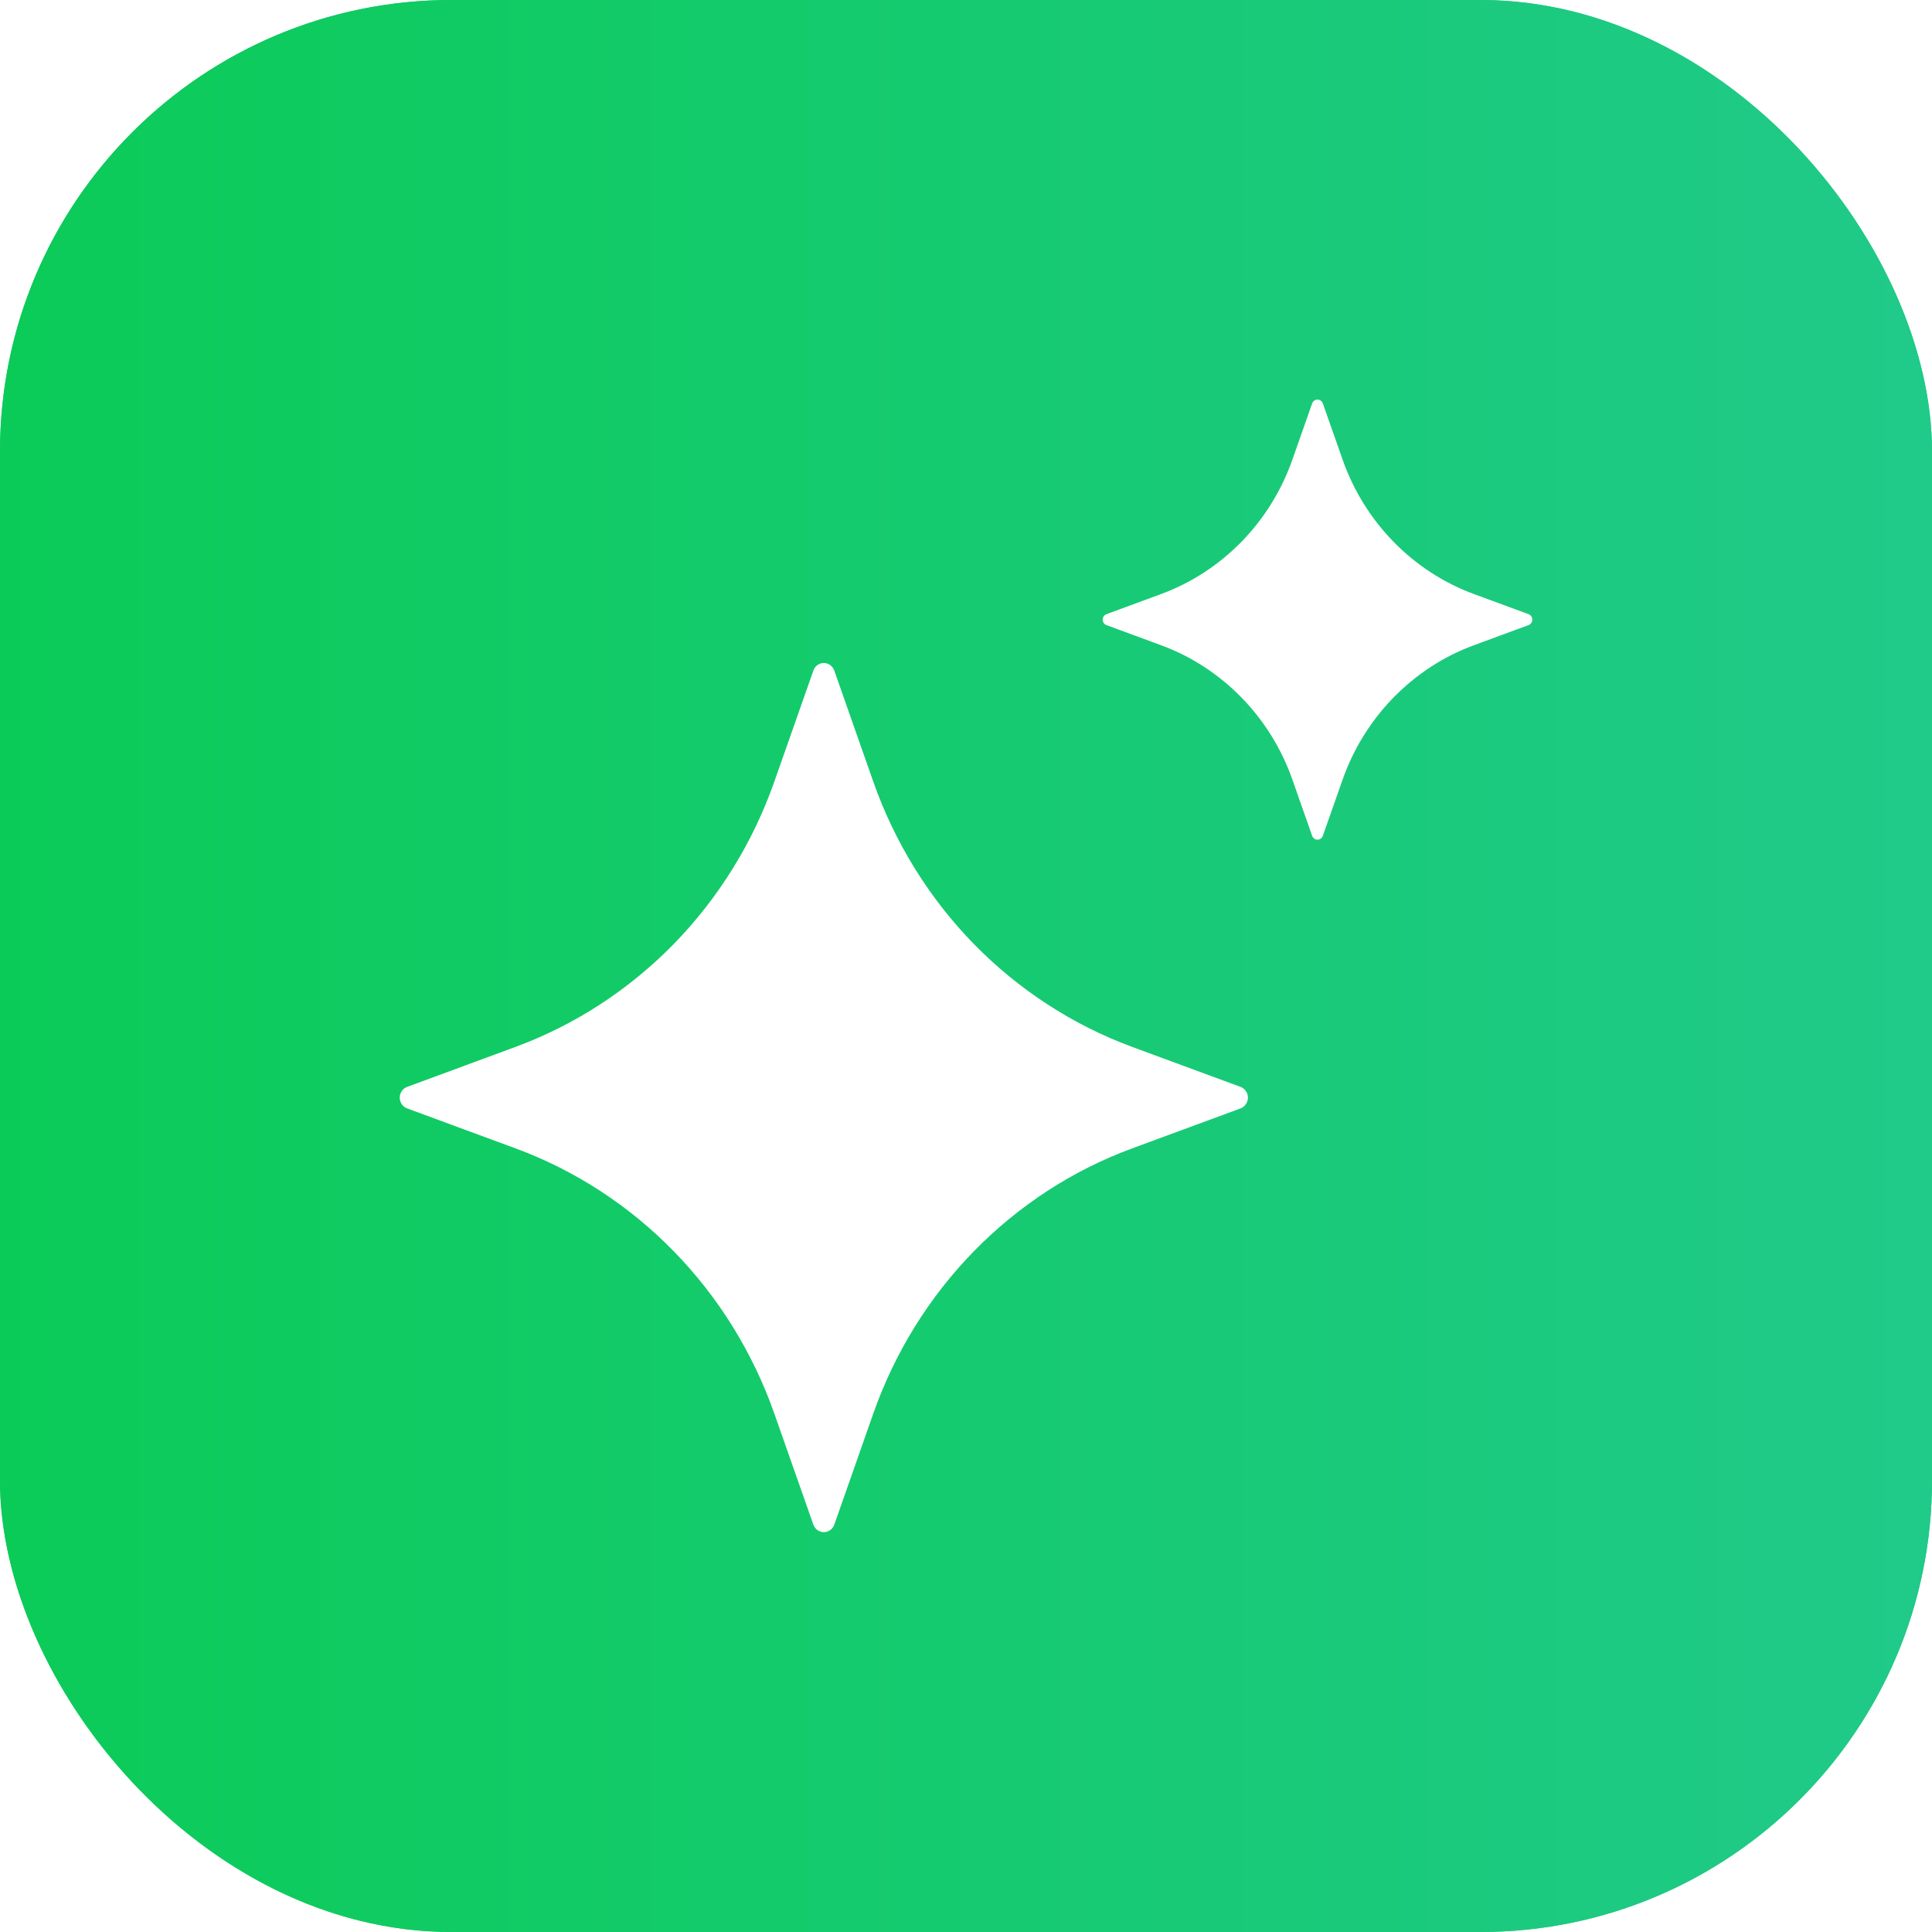 <?xml version="1.0" encoding="UTF-8"?> <svg xmlns="http://www.w3.org/2000/svg" width="29" height="29" viewBox="0 0 29 29" fill="none"><g filter="url(#filter0_ii_8085_7513)"><rect width="29" height="29" rx="6.779" fill="url(#paint0_linear_8085_7513)"></rect><rect x="0.106" y="0.106" width="28.788" height="28.788" rx="6.673" stroke="url(#paint1_linear_8085_7513)" stroke-width="0.212"></rect><path d="M12.523 10.066L13.109 11.735C13.431 12.65 13.946 13.481 14.617 14.169C15.289 14.856 16.1 15.384 16.993 15.714L18.622 16.315C18.654 16.327 18.682 16.349 18.701 16.378C18.721 16.406 18.732 16.441 18.732 16.476C18.732 16.511 18.721 16.545 18.701 16.574C18.682 16.603 18.654 16.625 18.622 16.637L16.993 17.238C16.1 17.567 15.289 18.095 14.617 18.783C13.946 19.47 13.431 20.301 13.109 21.216L12.523 22.886C12.511 22.918 12.49 22.947 12.462 22.967C12.434 22.987 12.4 22.998 12.366 22.998C12.332 22.998 12.298 22.987 12.27 22.967C12.242 22.947 12.22 22.918 12.209 22.886L11.622 21.216C11.3 20.301 10.785 19.47 10.114 18.783C9.443 18.095 8.632 17.567 7.739 17.238L6.11 16.637C6.078 16.625 6.05 16.603 6.03 16.574C6.011 16.545 6 16.511 6 16.476C6 16.441 6.011 16.406 6.03 16.378C6.05 16.349 6.078 16.327 6.11 16.315L7.739 15.714C8.632 15.384 9.443 14.856 10.114 14.169C10.785 13.481 11.3 12.65 11.622 11.735L12.209 10.066C12.22 10.033 12.241 10.004 12.27 9.983C12.298 9.963 12.331 9.952 12.366 9.952C12.4 9.952 12.434 9.963 12.462 9.983C12.49 10.004 12.511 10.033 12.523 10.066ZM19.856 6.055L20.153 6.9C20.316 7.363 20.577 7.784 20.917 8.132C21.257 8.48 21.667 8.748 22.119 8.915L22.944 9.219C22.961 9.226 22.975 9.237 22.985 9.251C22.995 9.266 23 9.283 23 9.301C23 9.319 22.995 9.336 22.985 9.351C22.975 9.365 22.961 9.377 22.944 9.383L22.119 9.687C21.667 9.854 21.257 10.122 20.917 10.47C20.577 10.818 20.316 11.239 20.153 11.702L19.856 12.547C19.85 12.564 19.839 12.578 19.825 12.588C19.81 12.599 19.793 12.604 19.776 12.604C19.759 12.604 19.742 12.599 19.727 12.588C19.713 12.578 19.702 12.564 19.696 12.547L19.399 11.702C19.236 11.239 18.975 10.818 18.635 10.47C18.295 10.122 17.885 9.854 17.433 9.687L16.608 9.383C16.591 9.377 16.577 9.365 16.567 9.351C16.557 9.336 16.552 9.319 16.552 9.301C16.552 9.283 16.557 9.266 16.567 9.251C16.577 9.237 16.591 9.226 16.608 9.219L17.433 8.915C17.885 8.748 18.295 8.48 18.635 8.132C18.975 7.784 19.236 7.363 19.399 6.9L19.696 6.055C19.702 6.038 19.713 6.024 19.727 6.014C19.742 6.003 19.759 5.998 19.776 5.998C19.793 5.998 19.81 6.003 19.825 6.014C19.839 6.024 19.85 6.038 19.856 6.055Z" fill="white"></path></g><defs><filter id="filter0_ii_8085_7513" x="0" y="-0.212" width="29" height="29.424" filterUnits="userSpaceOnUse" color-interpolation-filters="sRGB"><feFlood flood-opacity="0" result="BackgroundImageFix"></feFlood><feBlend mode="normal" in="SourceGraphic" in2="BackgroundImageFix" result="shape"></feBlend><feColorMatrix in="SourceAlpha" type="matrix" values="0 0 0 0 0 0 0 0 0 0 0 0 0 0 0 0 0 0 127 0" result="hardAlpha"></feColorMatrix><feMorphology radius="0.212" operator="erode" in="SourceAlpha" result="effect1_innerShadow_8085_7513"></feMorphology><feOffset dy="0.212"></feOffset><feGaussianBlur stdDeviation="0.106"></feGaussianBlur><feComposite in2="hardAlpha" operator="arithmetic" k2="-1" k3="1"></feComposite><feColorMatrix type="matrix" values="0 0 0 0 0.8 0 0 0 0 0.78 0 0 0 0 0.78 0 0 0 0.2 0"></feColorMatrix><feBlend mode="normal" in2="shape" result="effect1_innerShadow_8085_7513"></feBlend><feColorMatrix in="SourceAlpha" type="matrix" values="0 0 0 0 0 0 0 0 0 0 0 0 0 0 0 0 0 0 127 0" result="hardAlpha"></feColorMatrix><feMorphology radius="0.212" operator="erode" in="SourceAlpha" result="effect2_innerShadow_8085_7513"></feMorphology><feOffset dy="-0.212"></feOffset><feGaussianBlur stdDeviation="0.106"></feGaussianBlur><feComposite in2="hardAlpha" operator="arithmetic" k2="-1" k3="1"></feComposite><feColorMatrix type="matrix" values="0 0 0 0 0.8 0 0 0 0 0.78 0 0 0 0 0.78 0 0 0 0.2 0"></feColorMatrix><feBlend mode="normal" in2="effect1_innerShadow_8085_7513" result="effect2_innerShadow_8085_7513"></feBlend></filter><linearGradient id="paint0_linear_8085_7513" x1="0" y1="14.5" x2="29" y2="14.5" gradientUnits="userSpaceOnUse"><stop stop-color="#0BCB58"></stop><stop offset="1" stop-color="#20CA89"></stop></linearGradient><linearGradient id="paint1_linear_8085_7513" x1="0" y1="14.5" x2="29" y2="14.5" gradientUnits="userSpaceOnUse"><stop stop-color="#0BCB58"></stop><stop offset="1" stop-color="#20CA89"></stop></linearGradient></defs></svg> 
